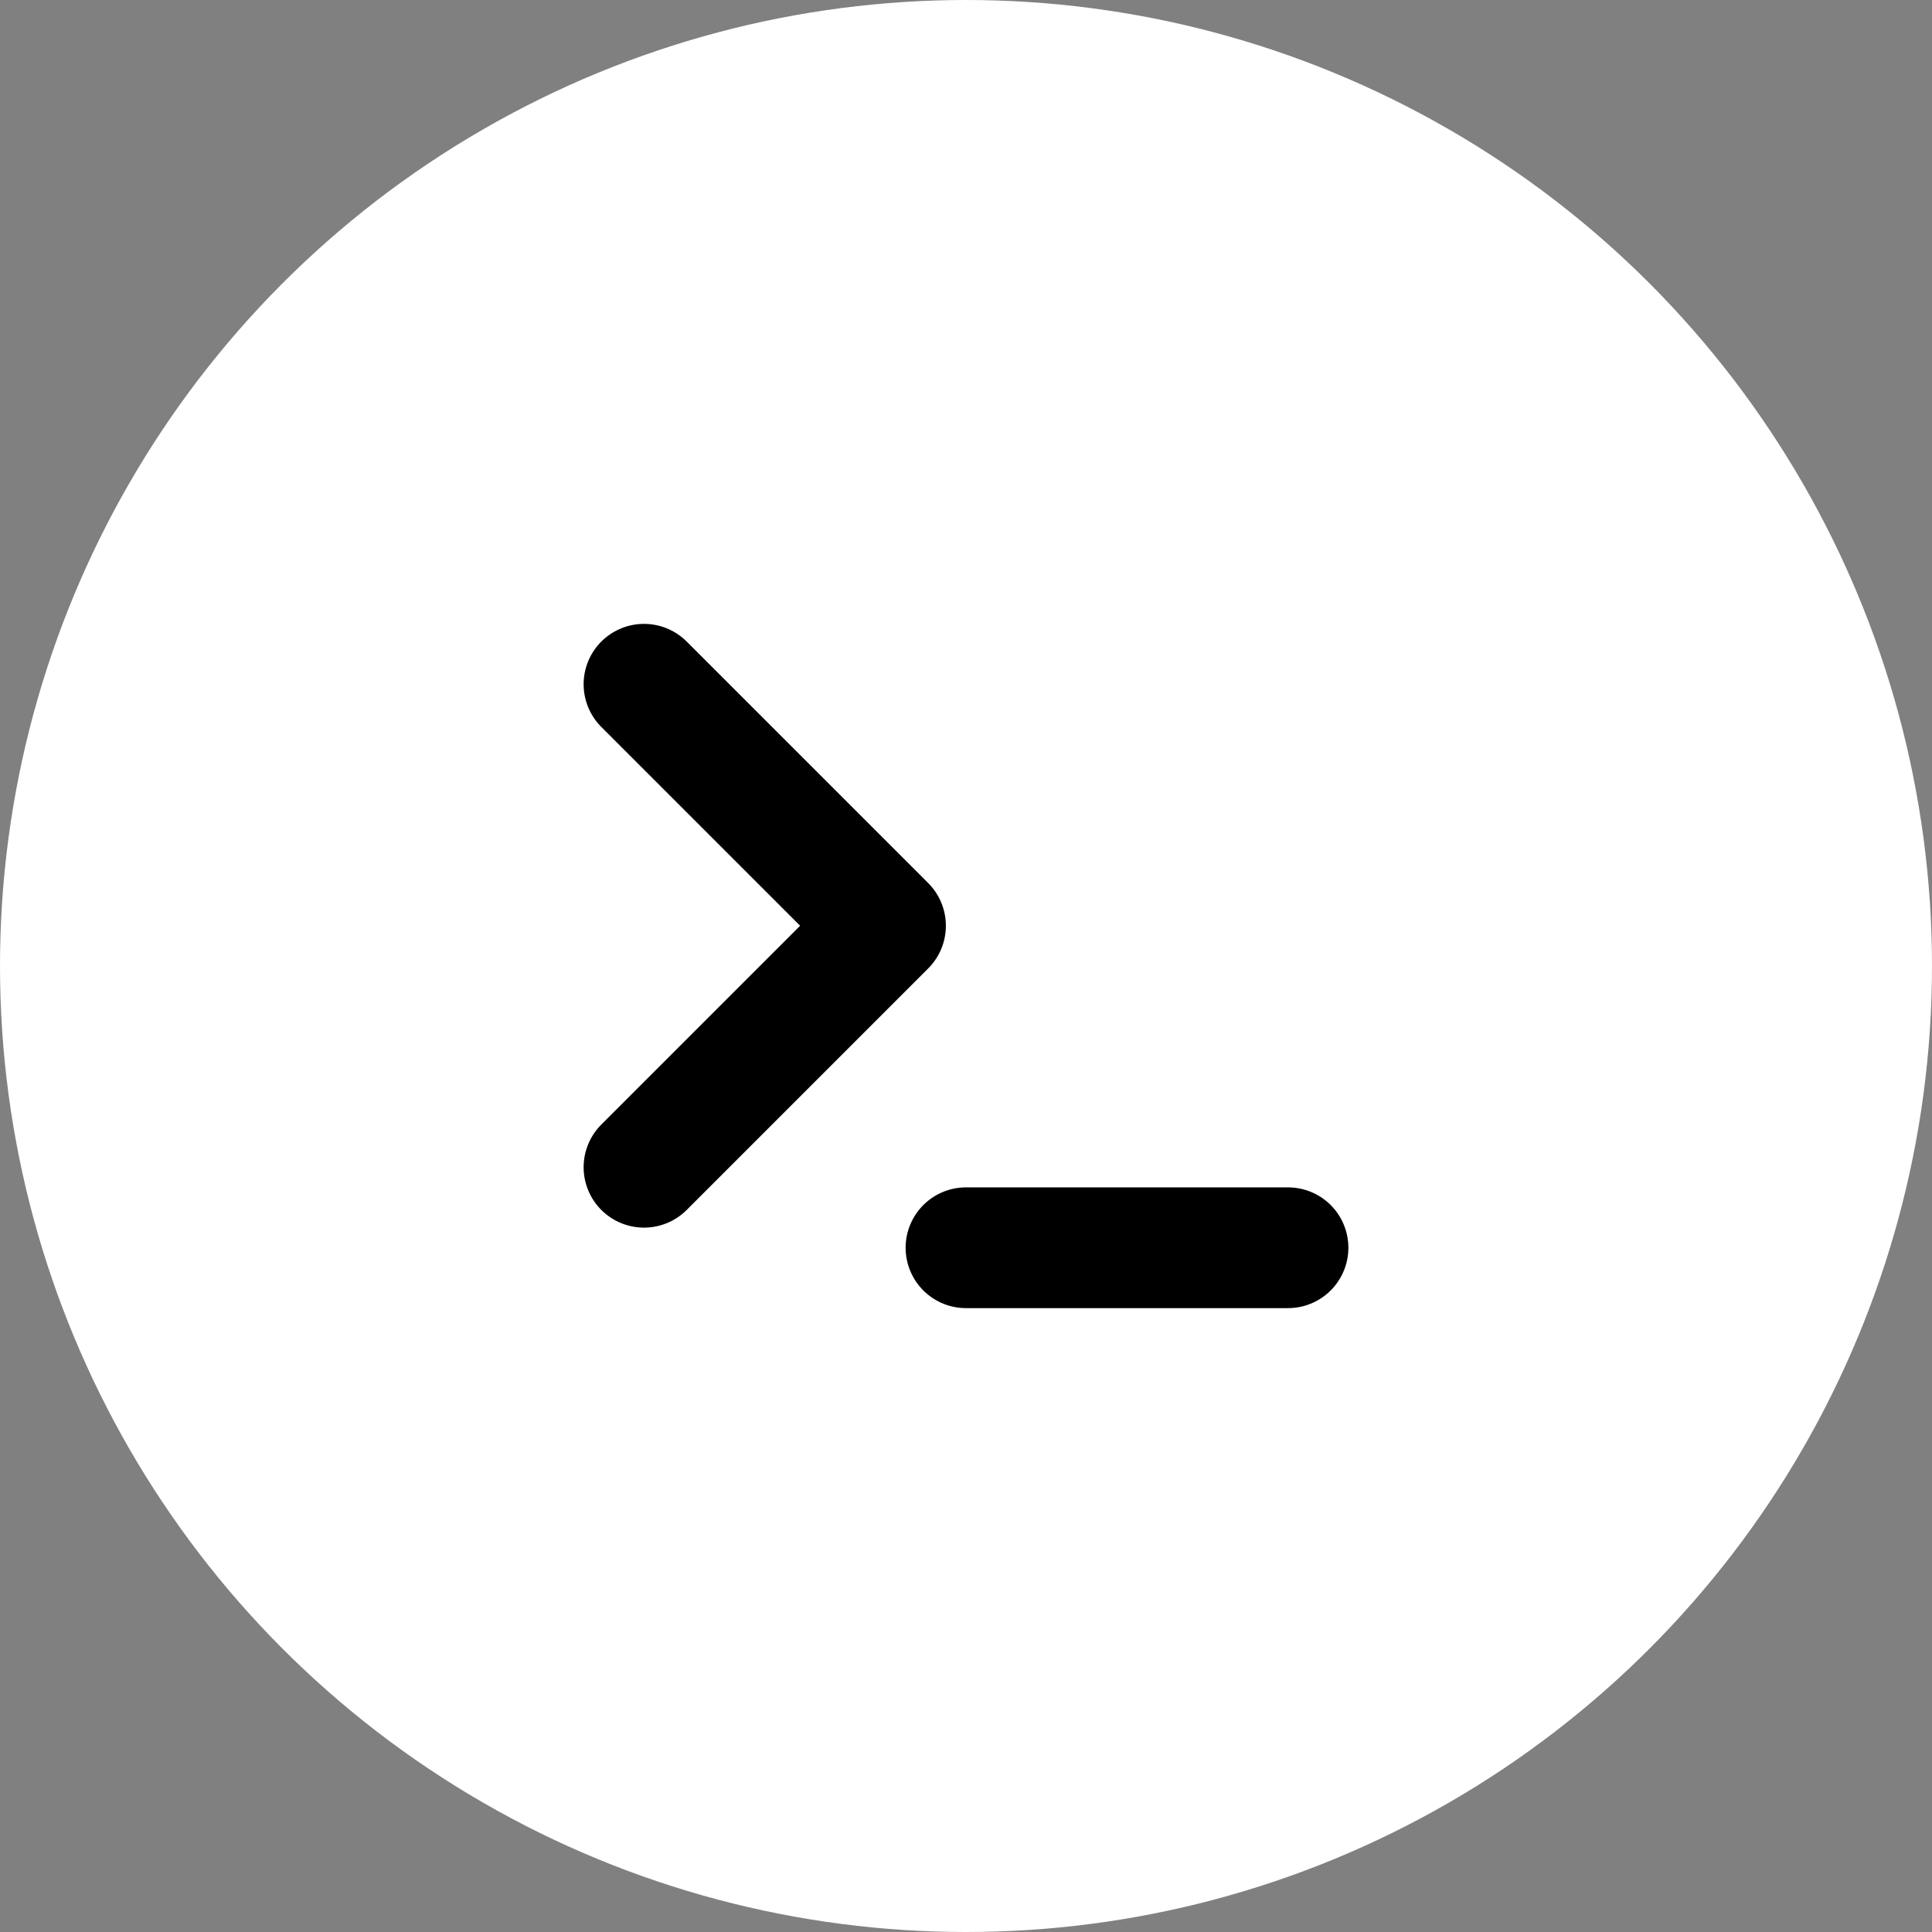 <svg xmlns="http://www.w3.org/2000/svg" viewBox="0 0 24 24">
  <rect x="0" y="0" width="24" height="24" fill="#808080" stroke="none"/>
  <circle cx="12" cy="12" r="12" fill="white"/>
  <g transform="translate(6, 6) scale(0.5)">
    <polyline points="4 17 10 11 4 5" stroke="black" stroke-width="3" fill="none" stroke-linecap="round" stroke-linejoin="round"/>
    <line x1="12" y1="19" x2="20" y2="19" stroke="black" stroke-width="3" fill="none" stroke-linecap="round" stroke-linejoin="round"/>
  </g>
</svg>
